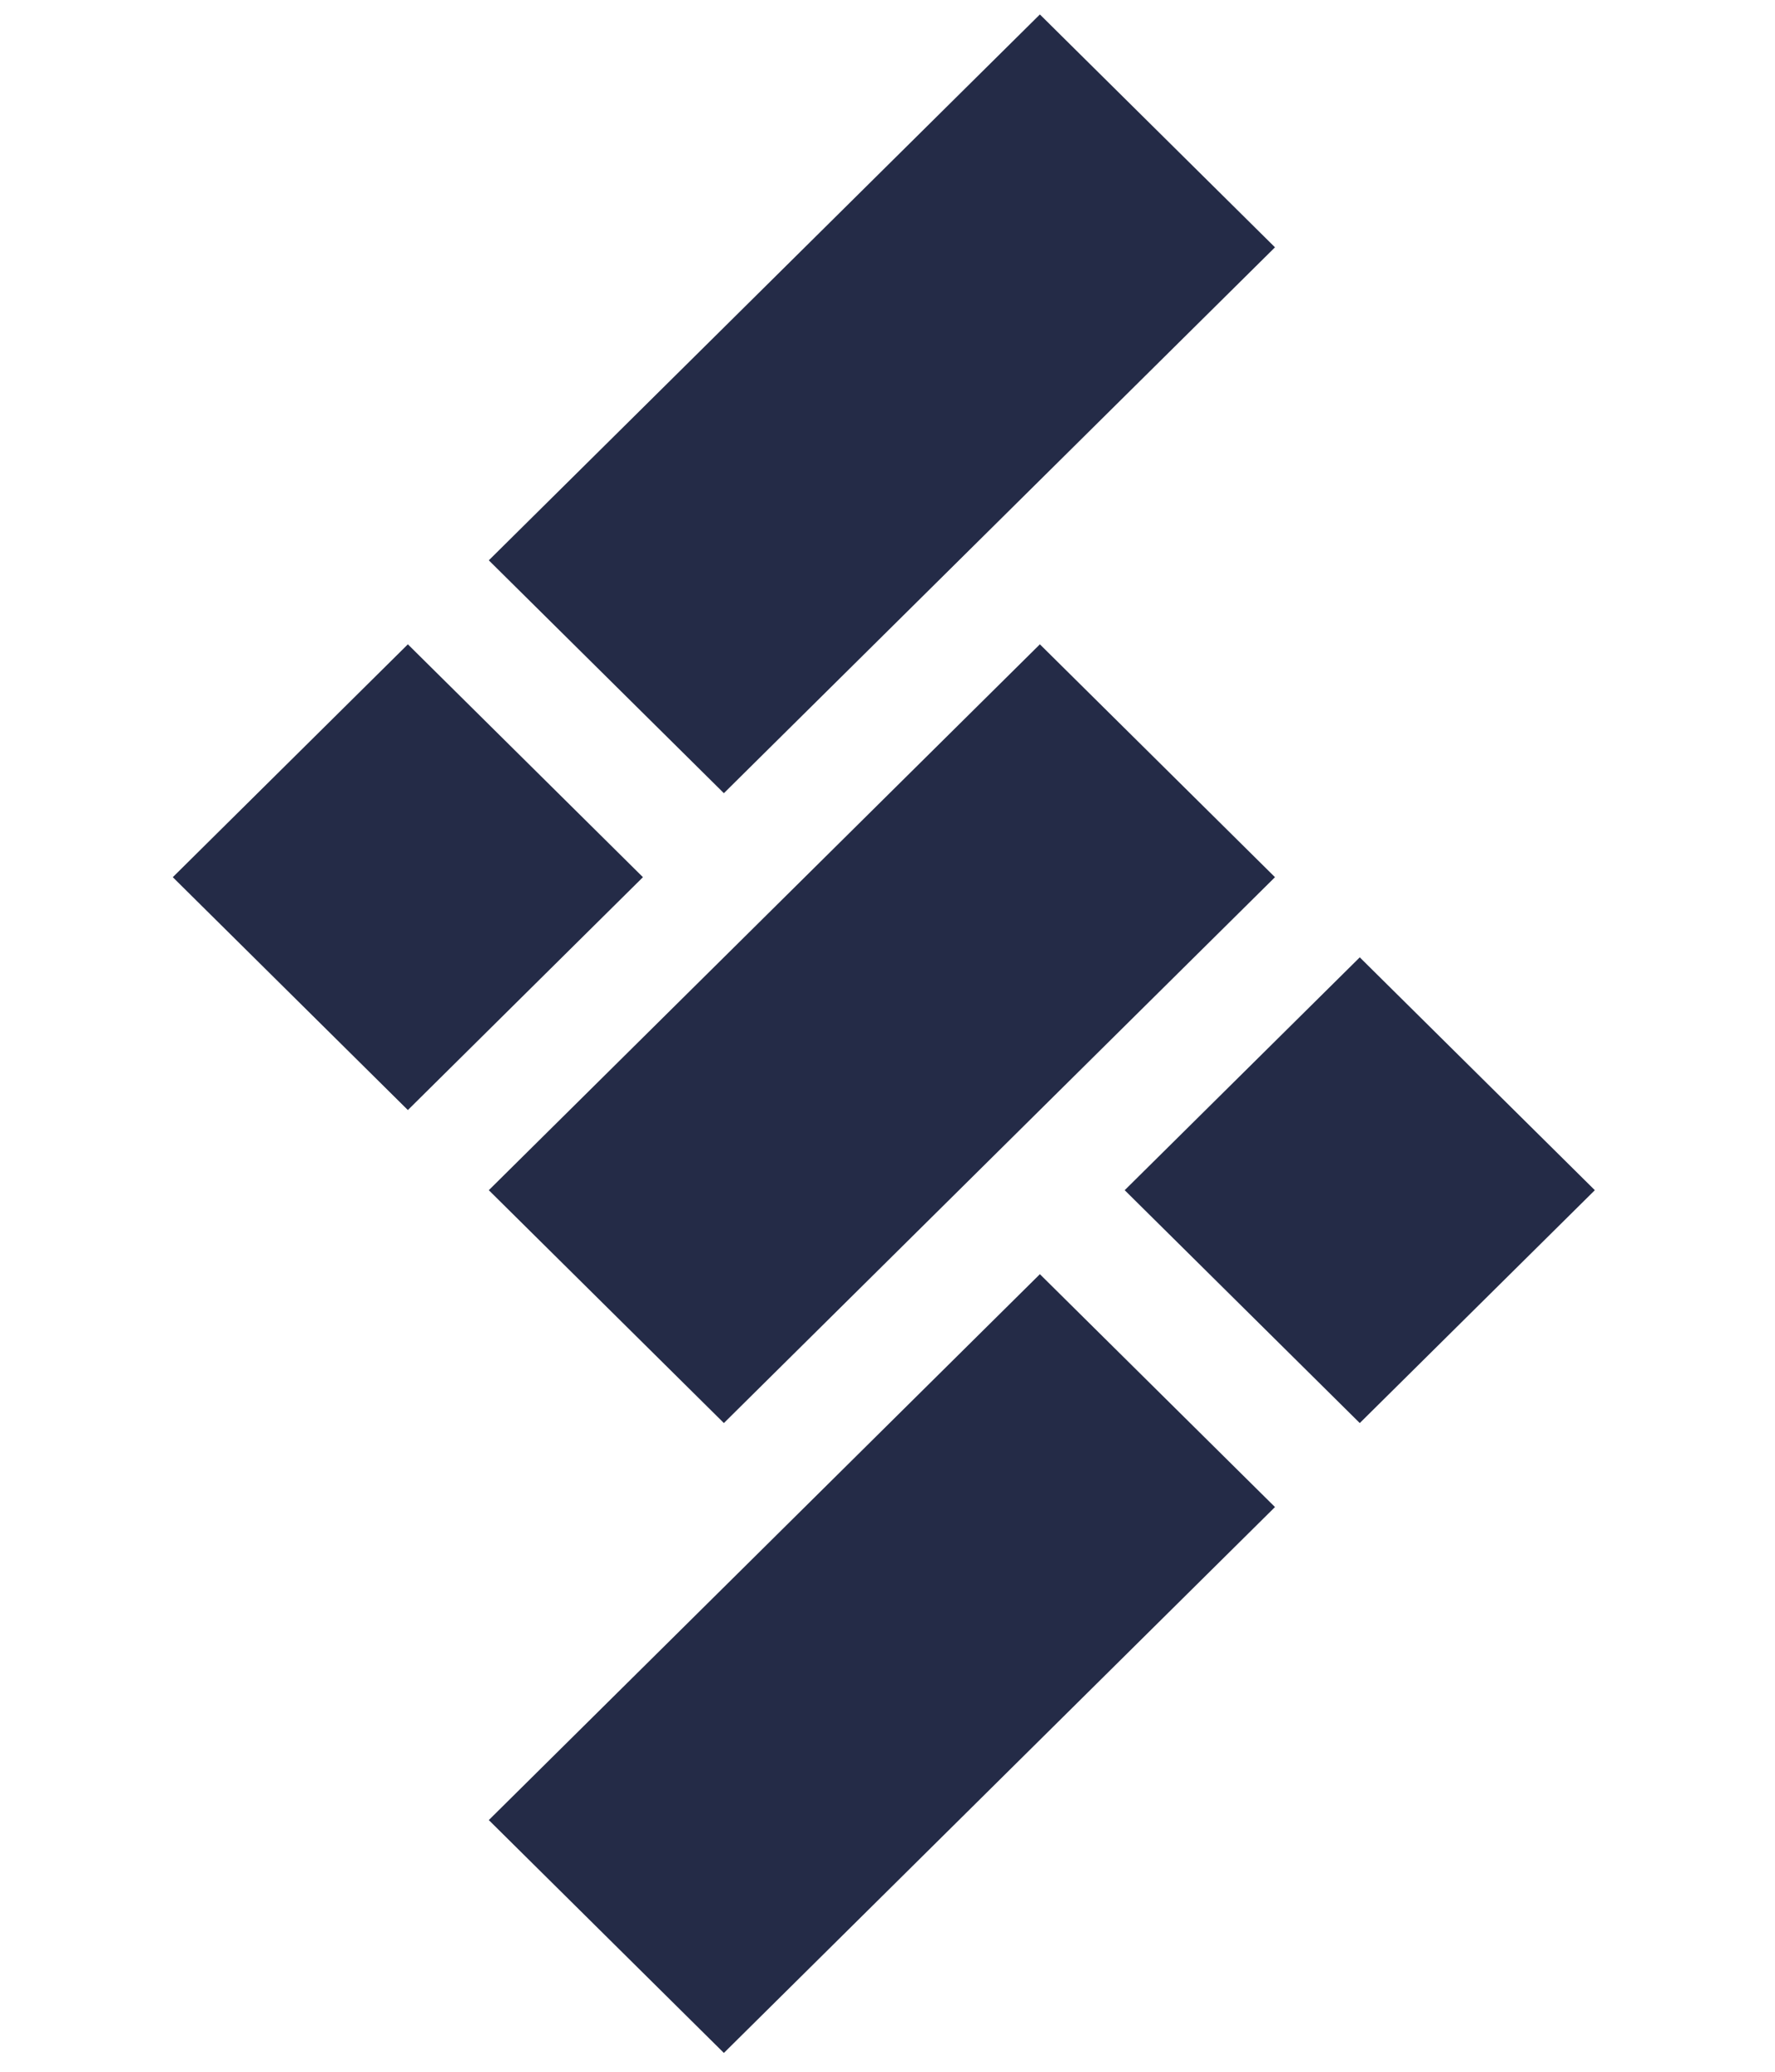 <svg width="60" height="70" viewBox="0 0 60 85" fill="none" xmlns="http://www.w3.org/2000/svg">
<path d="M13.635 74.674L23.284 84.228L45.905 61.831L36.255 52.277L13.635 74.674ZM39.736 48.831L49.385 58.385L59.034 48.831L49.385 39.278L39.736 48.831ZM45.905 10.147L36.255 0.593L13.635 22.989L23.284 32.543L45.905 10.147ZM23.284 58.385L45.905 35.989L36.255 26.435L13.635 48.831L23.284 58.385ZM10.313 26.435L0.664 35.989L10.313 45.543L19.962 35.989L10.313 26.435Z" fill="#242B47"/>
</svg>
